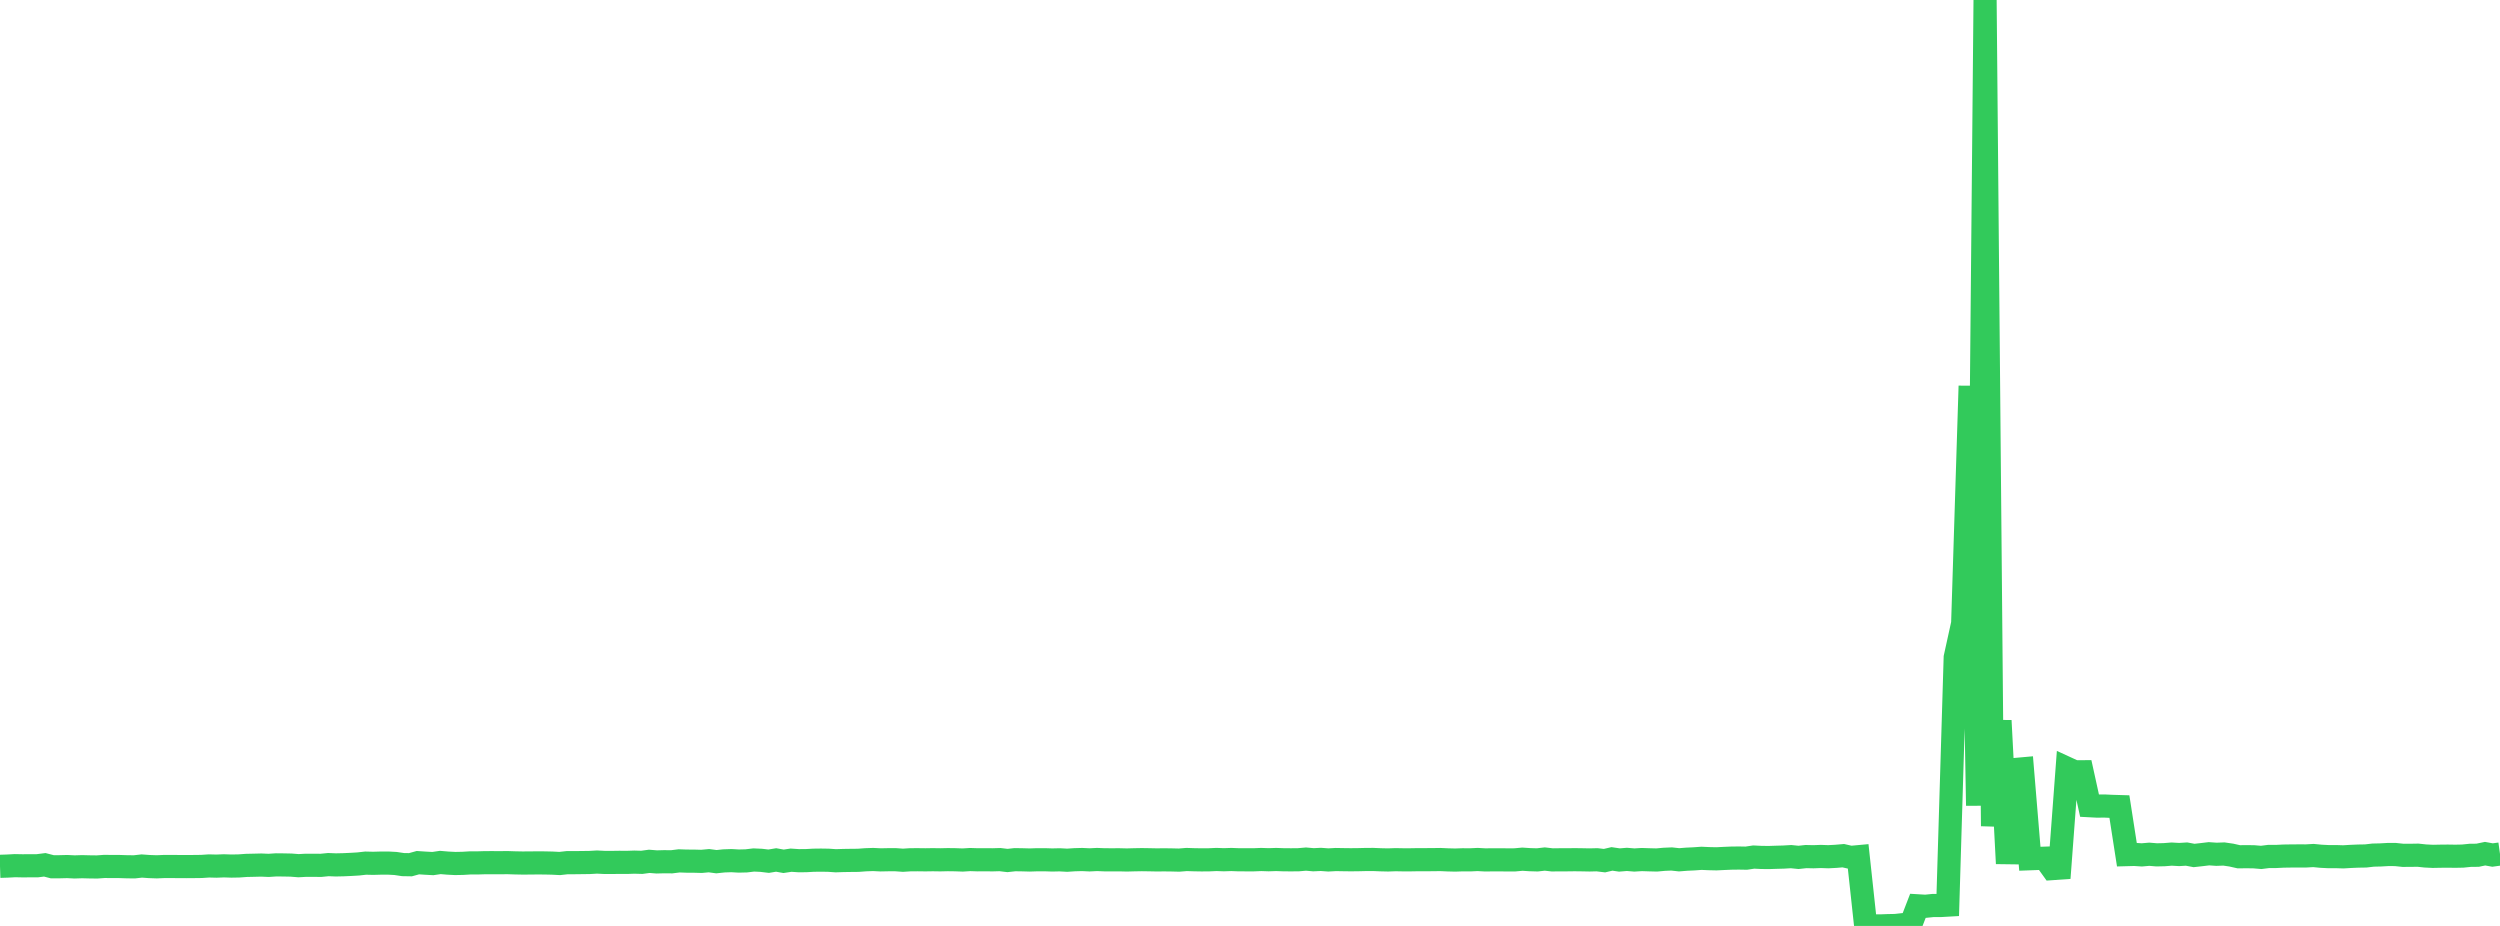 <?xml version="1.0" standalone="no"?>
<!DOCTYPE svg PUBLIC "-//W3C//DTD SVG 1.1//EN" "http://www.w3.org/Graphics/SVG/1.1/DTD/svg11.dtd">

<svg width="135" height="50" viewBox="0 0 135 50" preserveAspectRatio="none" 
  xmlns="http://www.w3.org/2000/svg"
  xmlns:xlink="http://www.w3.org/1999/xlink">


<polyline points="0.0, 46.781 0.403, 46.768 0.806, 46.746 1.209, 46.754 1.612, 46.752 2.015, 46.751 2.418, 46.7 2.821, 46.805 3.224, 46.804 3.627, 46.794 4.03, 46.814 4.433, 46.801 4.836, 46.811 5.239, 46.816 5.642, 46.787 6.045, 46.792 6.448, 46.792 6.851, 46.805 7.254, 46.81 7.657, 46.765 8.06, 46.794 8.463, 46.808 8.866, 46.791 9.269, 46.791 9.672, 46.794 10.075, 46.796 10.478, 46.793 10.881, 46.788 11.284, 46.761 11.687, 46.771 12.09, 46.755 12.493, 46.768 12.896, 46.761 13.299, 46.732 13.701, 46.723 14.104, 46.713 14.507, 46.73 14.91, 46.703 15.313, 46.707 15.716, 46.715 16.119, 46.747 16.522, 46.725 16.925, 46.726 17.328, 46.729 17.731, 46.689 18.134, 46.705 18.537, 46.696 18.94, 46.678 19.343, 46.654 19.746, 46.609 20.149, 46.619 20.552, 46.608 20.955, 46.606 21.358, 46.628 21.761, 46.688 22.164, 46.695 22.567, 46.584 22.97, 46.611 23.373, 46.633 23.776, 46.574 24.179, 46.608 24.582, 46.629 24.985, 46.621 25.388, 46.597 25.791, 46.597 26.194, 46.585 26.597, 46.584 27.0, 46.586 27.403, 46.582 27.806, 46.595 28.209, 46.603 28.612, 46.601 29.015, 46.596 29.418, 46.599 29.821, 46.608 30.224, 46.629 30.627, 46.584 31.03, 46.584 31.433, 46.579 31.836, 46.574 32.239, 46.551 32.642, 46.571 33.045, 46.572 33.448, 46.566 33.851, 46.569 34.254, 46.555 34.657, 46.566 35.06, 46.512 35.463, 46.544 35.866, 46.533 36.269, 46.537 36.672, 46.487 37.075, 46.501 37.478, 46.503 37.881, 46.514 38.284, 46.477 38.687, 46.531 39.09, 46.488 39.493, 46.474 39.896, 46.497 40.299, 46.487 40.701, 46.439 41.104, 46.457 41.507, 46.505 41.91, 46.438 42.313, 46.51 42.716, 46.45 43.119, 46.477 43.522, 46.475 43.925, 46.452 44.328, 46.447 44.731, 46.453 45.134, 46.481 45.537, 46.467 45.94, 46.461 46.343, 46.457 46.746, 46.427 47.149, 46.413 47.552, 46.433 47.955, 46.425 48.358, 46.424 48.761, 46.453 49.164, 46.427 49.567, 46.425 49.97, 46.43 50.373, 46.424 50.776, 46.43 51.179, 46.421 51.582, 46.426 51.985, 46.441 52.388, 46.416 52.791, 46.429 53.194, 46.426 53.597, 46.43 54.0, 46.419 54.403, 46.467 54.806, 46.423 55.209, 46.429 55.612, 46.44 56.015, 46.426 56.418, 46.426 56.821, 46.439 57.224, 46.43 57.627, 46.452 58.03, 46.425 58.433, 46.414 58.836, 46.433 59.239, 46.413 59.642, 46.429 60.045, 46.43 60.448, 46.429 60.851, 46.439 61.254, 46.428 61.657, 46.421 62.06, 46.427 62.463, 46.435 62.866, 46.431 63.269, 46.436 63.672, 46.446 64.075, 46.413 64.478, 46.426 64.881, 46.433 65.284, 46.43 65.687, 46.412 66.09, 46.426 66.493, 46.413 66.896, 46.428 67.299, 46.429 67.701, 46.429 68.104, 46.413 68.507, 46.426 68.91, 46.413 69.313, 46.427 69.716, 46.43 70.119, 46.426 70.522, 46.391 70.925, 46.426 71.328, 46.408 71.731, 46.437 72.134, 46.415 72.537, 46.422 72.94, 46.427 73.343, 46.423 73.746, 46.413 74.149, 46.411 74.552, 46.428 74.955, 46.437 75.358, 46.423 75.761, 46.43 76.164, 46.43 76.567, 46.423 76.97, 46.423 77.373, 46.421 77.776, 46.415 78.179, 46.433 78.582, 46.443 78.985, 46.429 79.388, 46.432 79.791, 46.413 80.194, 46.435 80.597, 46.431 81.0, 46.431 81.403, 46.434 81.806, 46.433 82.209, 46.396 82.612, 46.422 83.015, 46.434 83.418, 46.388 83.821, 46.434 84.224, 46.429 84.627, 46.429 85.03, 46.424 85.433, 46.429 85.836, 46.437 86.239, 46.427 86.642, 46.475 87.045, 46.381 87.448, 46.44 87.851, 46.407 88.254, 46.44 88.657, 46.416 89.06, 46.429 89.463, 46.439 89.866, 46.402 90.269, 46.385 90.672, 46.429 91.075, 46.397 91.478, 46.378 91.881, 46.349 92.284, 46.367 92.687, 46.376 93.09, 46.356 93.493, 46.339 93.896, 46.334 94.299, 46.341 94.701, 46.281 95.104, 46.301 95.507, 46.306 95.91, 46.293 96.313, 46.282 96.716, 46.258 97.119, 46.299 97.522, 46.255 97.925, 46.264 98.328, 46.249 98.731, 46.263 99.134, 46.242 99.537, 46.207 99.94, 46.299 100.343, 46.262 100.746, 49.995 101.149, 49.996 101.552, 50.0 101.955, 49.985 102.358, 49.977 102.761, 49.932 103.164, 49.96 103.567, 48.915 103.97, 48.939 104.373, 48.898 104.776, 48.898 105.179, 48.875 105.582, 35.499 105.985, 33.665 106.388, 20.843 106.791, 43.503 107.194, 0.0 107.597, 44.611 108.0, 38.914 108.403, 46.629 108.806, 41.554 109.209, 41.518 109.612, 46.372 110.015, 46.357 110.418, 46.343 110.821, 46.904 111.224, 46.876 111.627, 41.492 112.03, 41.677 112.433, 41.675 112.836, 43.508 113.239, 43.529 113.642, 43.525 114.045, 43.544 114.448, 43.556 114.851, 46.149 115.254, 46.138 115.657, 46.164 116.06, 46.129 116.463, 46.162 116.866, 46.153 117.269, 46.121 117.672, 46.144 118.075, 46.12 118.478, 46.196 118.881, 46.151 119.284, 46.103 119.687, 46.131 120.09, 46.116 120.493, 46.175 120.896, 46.266 121.299, 46.261 121.701, 46.266 122.104, 46.3 122.507, 46.249 122.91, 46.249 123.313, 46.229 123.716, 46.223 124.119, 46.22 124.522, 46.221 124.925, 46.198 125.328, 46.237 125.731, 46.258 126.134, 46.257 126.537, 46.27 126.94, 46.246 127.343, 46.229 127.746, 46.222 128.149, 46.176 128.552, 46.166 128.955, 46.143 129.358, 46.145 129.761, 46.188 130.164, 46.187 130.567, 46.18 130.97, 46.223 131.373, 46.243 131.776, 46.235 132.179, 46.231 132.582, 46.237 132.985, 46.229 133.388, 46.188 133.791, 46.183 134.194, 46.099 134.597, 46.172 135.0, 46.116" fill="none" stroke="#32ca5b" stroke-width="1.25"/>

</svg>